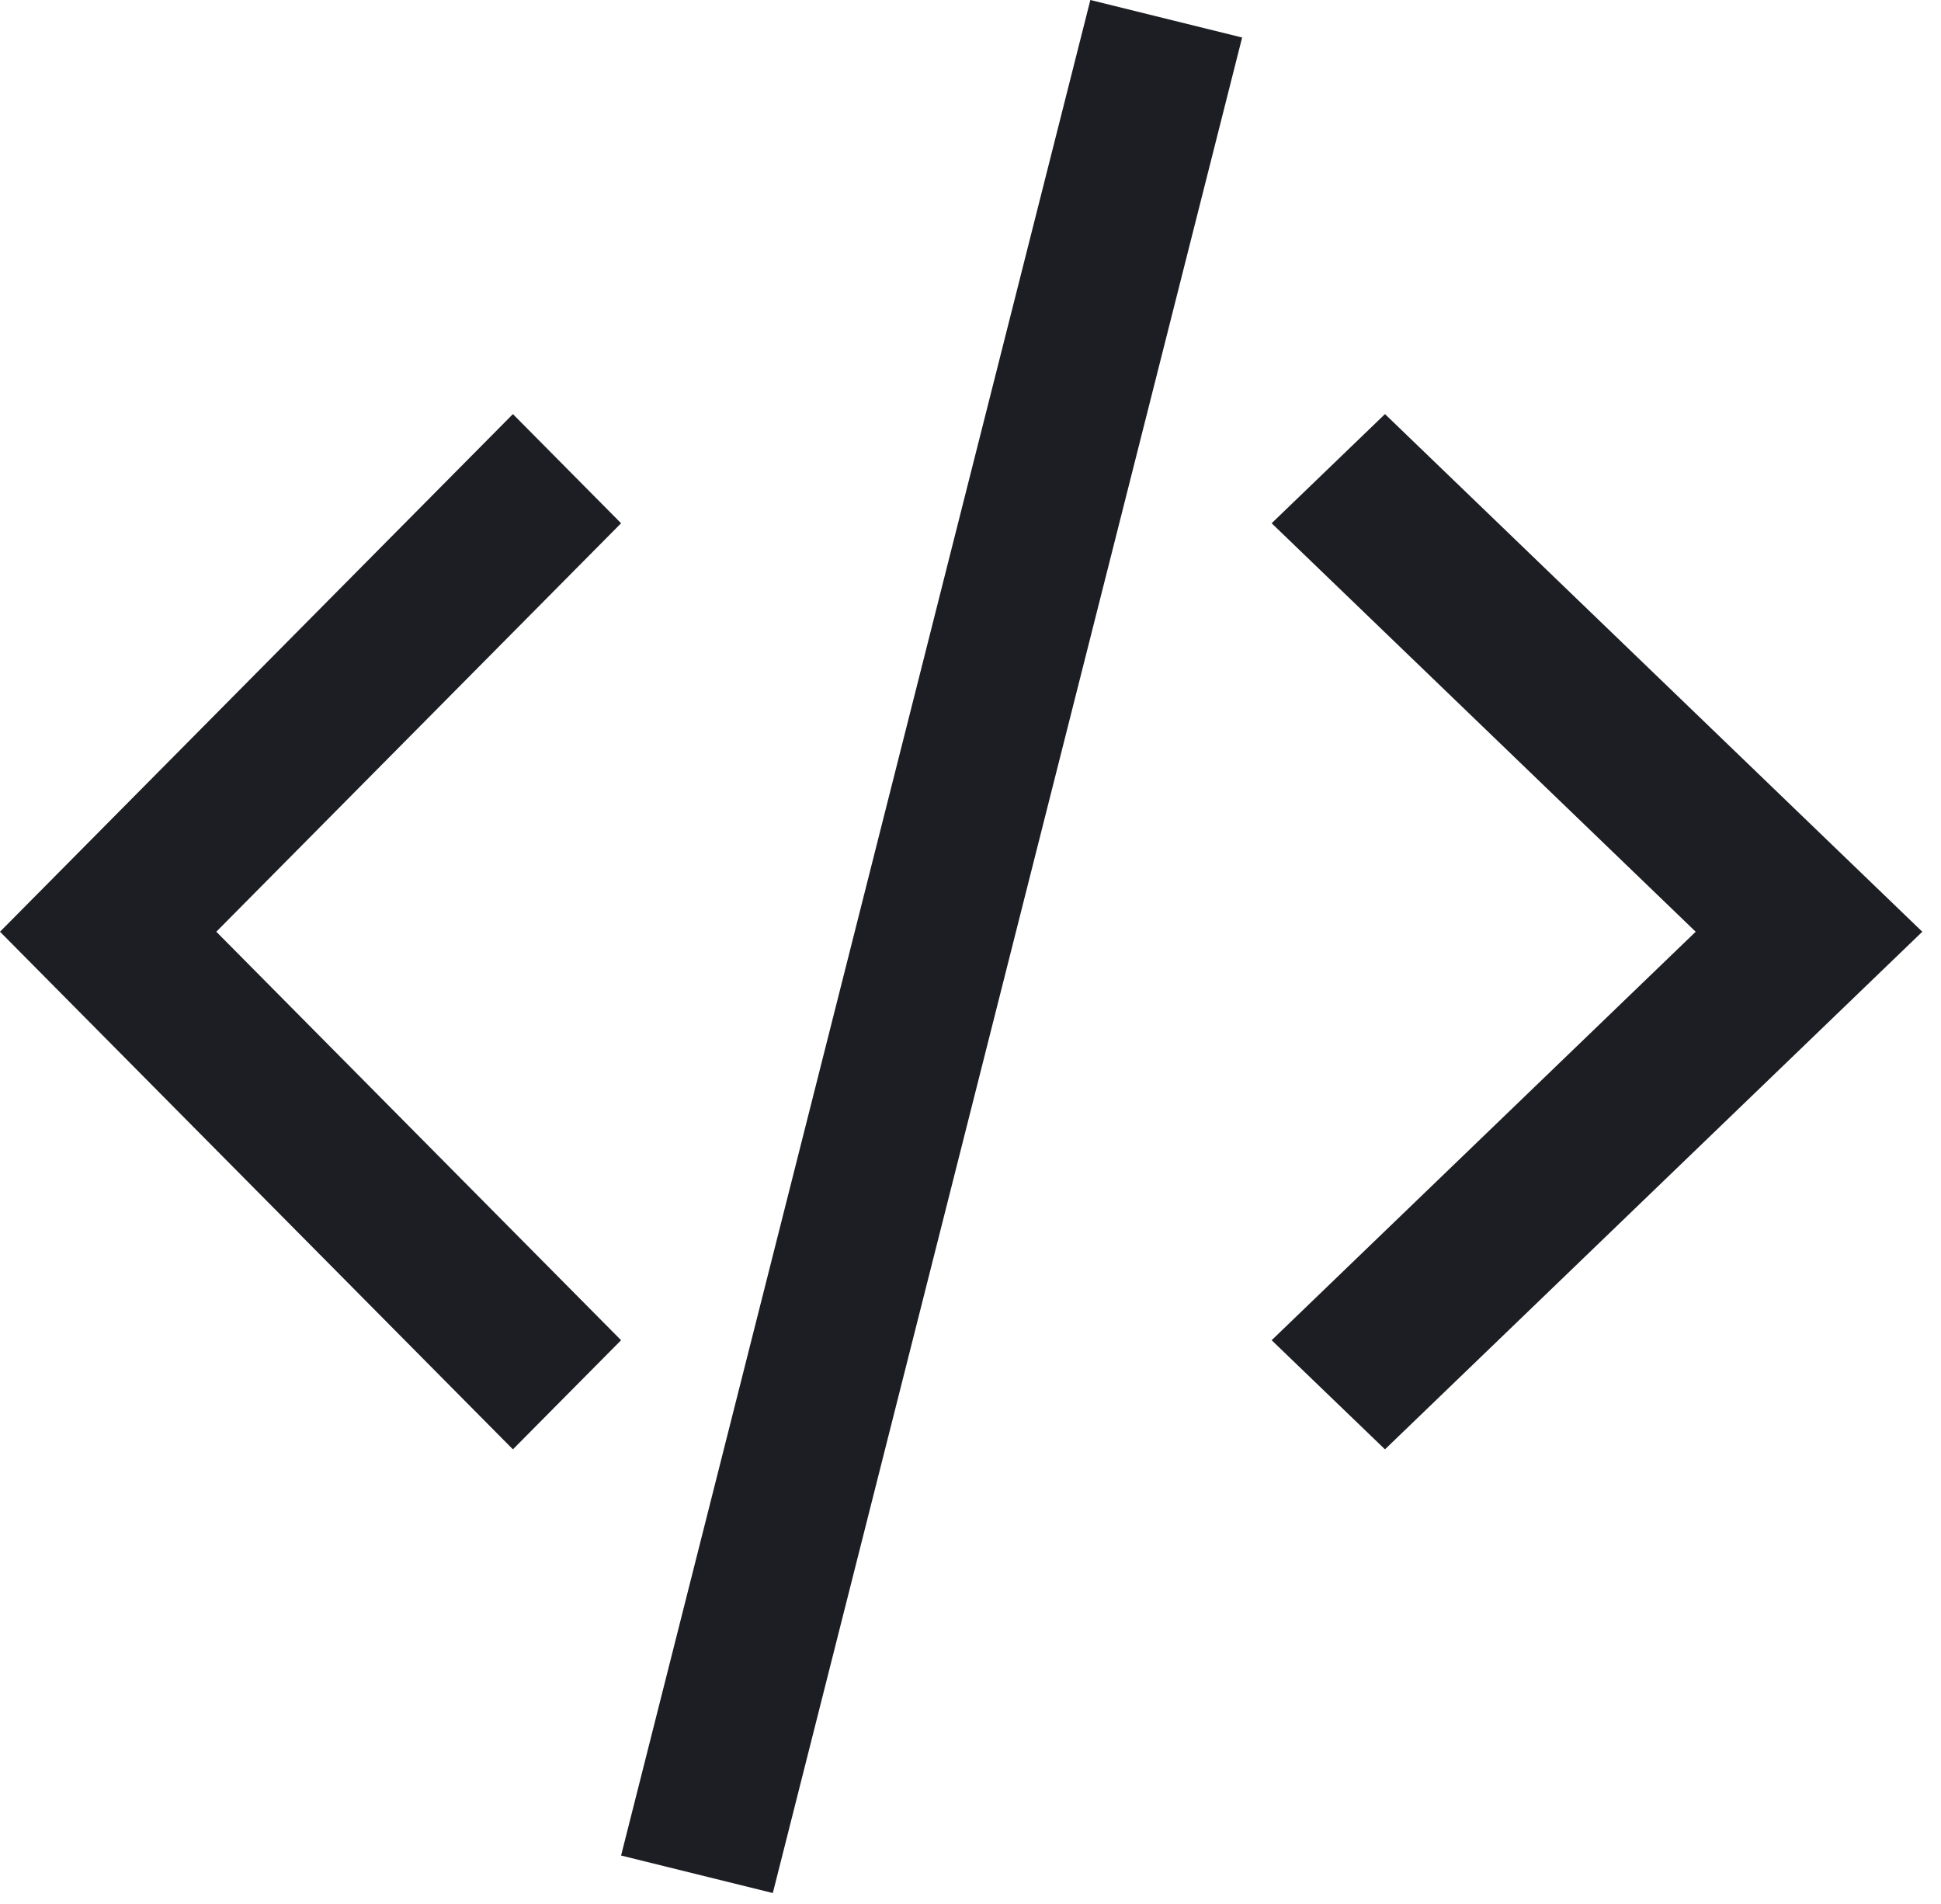 <svg width="52" height="51" viewBox="0 0 52 51" fill="none" xmlns="http://www.w3.org/2000/svg">
<path fill-rule="evenodd" clip-rule="evenodd" d="M16.639 49.703L29.211 0L33.277 1.005L20.704 50.708L16.639 49.703Z" fill="#1D1E24"/>
<path fill-rule="evenodd" clip-rule="evenodd" d="M45.428 24.958L34.068 14.016L37.104 11.092L51.499 24.958L37.104 38.823L34.068 35.9L45.428 24.958Z" fill="#1D1E24"/>
<path fill-rule="evenodd" clip-rule="evenodd" d="M5.795 24.958L16.639 14.016L13.741 11.092L0 24.958L13.741 38.823L16.639 35.9L5.795 24.958Z" fill="#1D1E24"/>
</svg>
